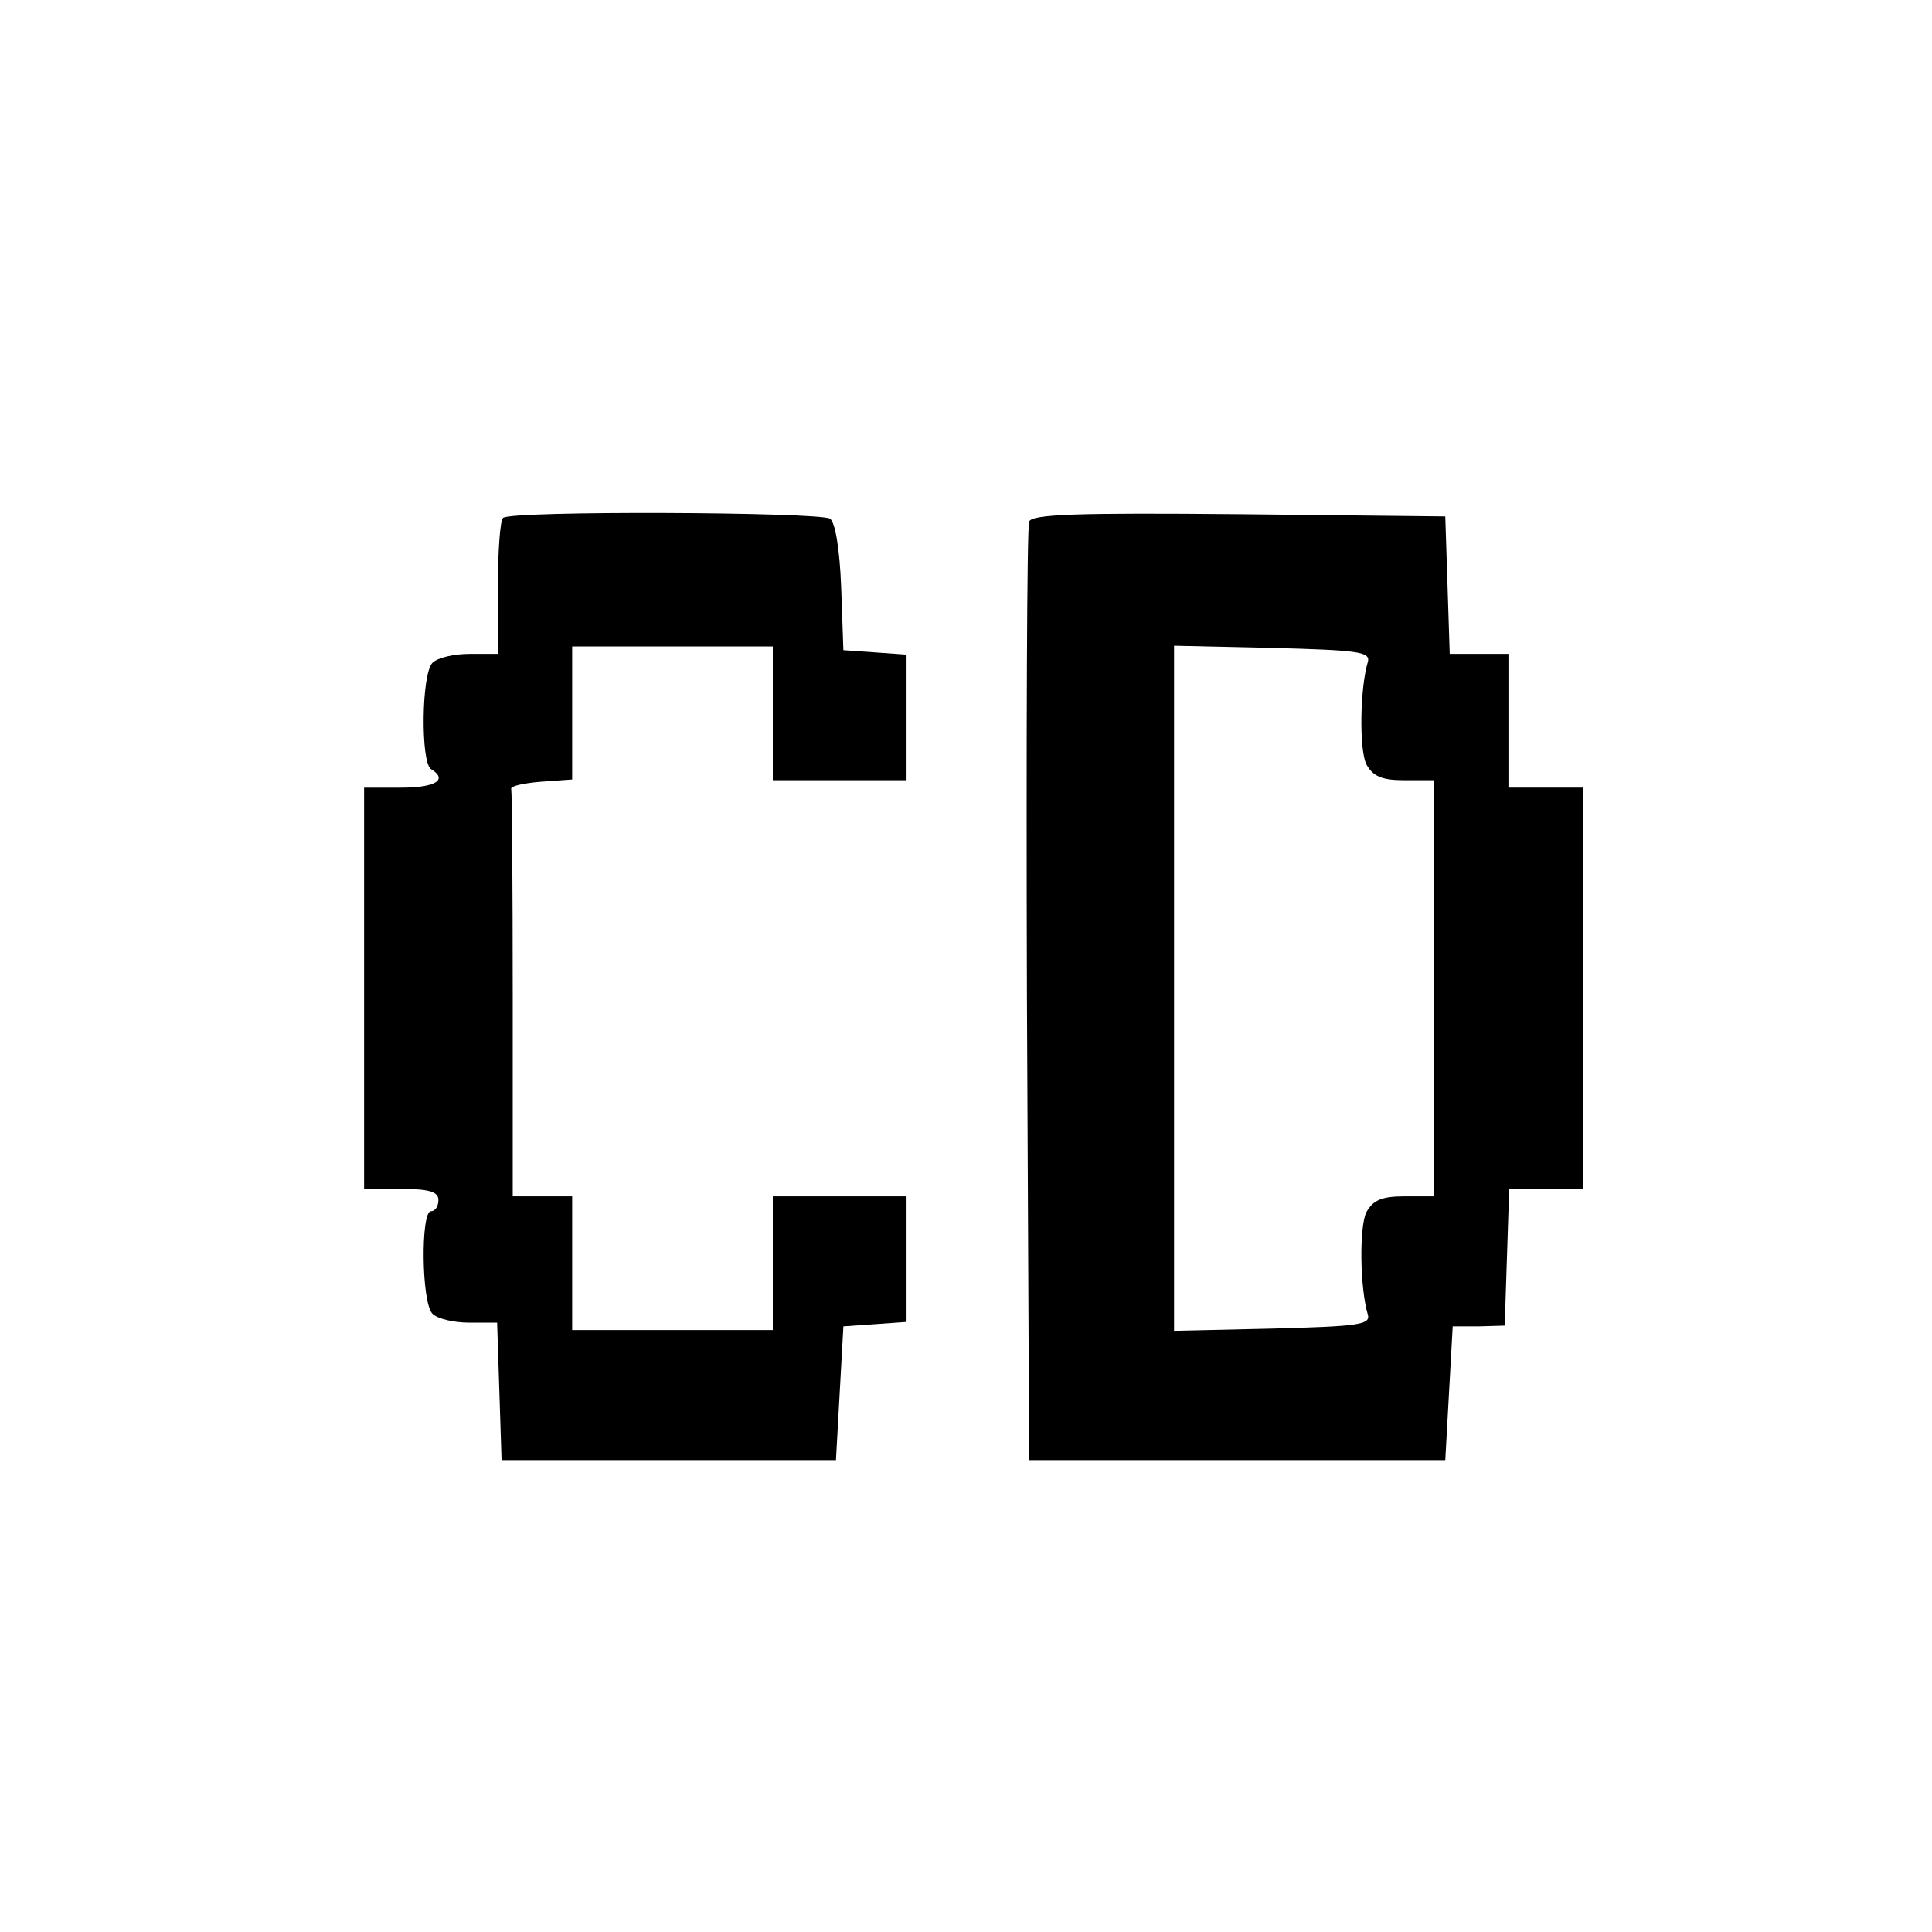 <?xml version="1.0" standalone="no"?>
<!DOCTYPE svg PUBLIC "-//W3C//DTD SVG 20010904//EN"
 "http://www.w3.org/TR/2001/REC-SVG-20010904/DTD/svg10.dtd">
<svg version="1.0" xmlns="http://www.w3.org/2000/svg"
 width="260pt" height="260pt" viewBox="0 0 260 260"
 preserveAspectRatio="xMidYMid meet">
<g transform="translate(0,260) scale(0.1,-0.1)"
fill="#000000" stroke="none">
<path d="M677 1903 c-4 -3 -7 -46 -7 -95 l0 -88 -38 0 c-21 0 -43 -5 -50 -12
-15 -15 -16 -134 -2 -143 23 -14 7 -25 -40 -25 l-50 0 0 -270 0 -270 50 0 c38
0 50 -4 50 -15 0 -8 -4 -15 -10 -15 -14 0 -13 -123 2 -138 7 -7 29 -12 50 -12
l37 0 3 -92 3 -93 225 0 225 0 5 90 5 90 43 3 42 3 0 85 0 84 -90 0 -90 0 0
-90 0 -90 -135 0 -135 0 0 90 0 90 -40 0 -40 0 0 270 c0 149 -1 273 -2 278 -2
4 16 8 40 10 l42 3 0 90 0 89 135 0 135 0 0 -90 0 -90 90 0 90 0 0 84 0 85
-42 3 -43 3 -3 85 c-2 52 -8 87 -15 92 -15 9 -431 11 -440 1z"/>
<path d="M1385 1898 c-3 -7 -4 -294 -3 -638 l3 -625 280 0 280 0 5 90 5 90 35
0 35 1 3 92 3 92 49 0 50 0 0 270 0 270 -50 0 -50 0 0 90 0 90 -40 0 -39 0 -3
93 -3 92 -278 3 c-217 2 -279 0 -282 -10z m456 -188 c-11 -36 -12 -120 -2
-139 9 -16 21 -21 51 -21 l40 0 0 -280 0 -280 -40 0 c-30 0 -42 -5 -51 -21
-10 -19 -9 -103 2 -139 3 -13 -16 -15 -128 -18 l-133 -3 0 461 0 461 133 -3
c112 -3 131 -5 128 -18z"/>
</g>
</svg>
